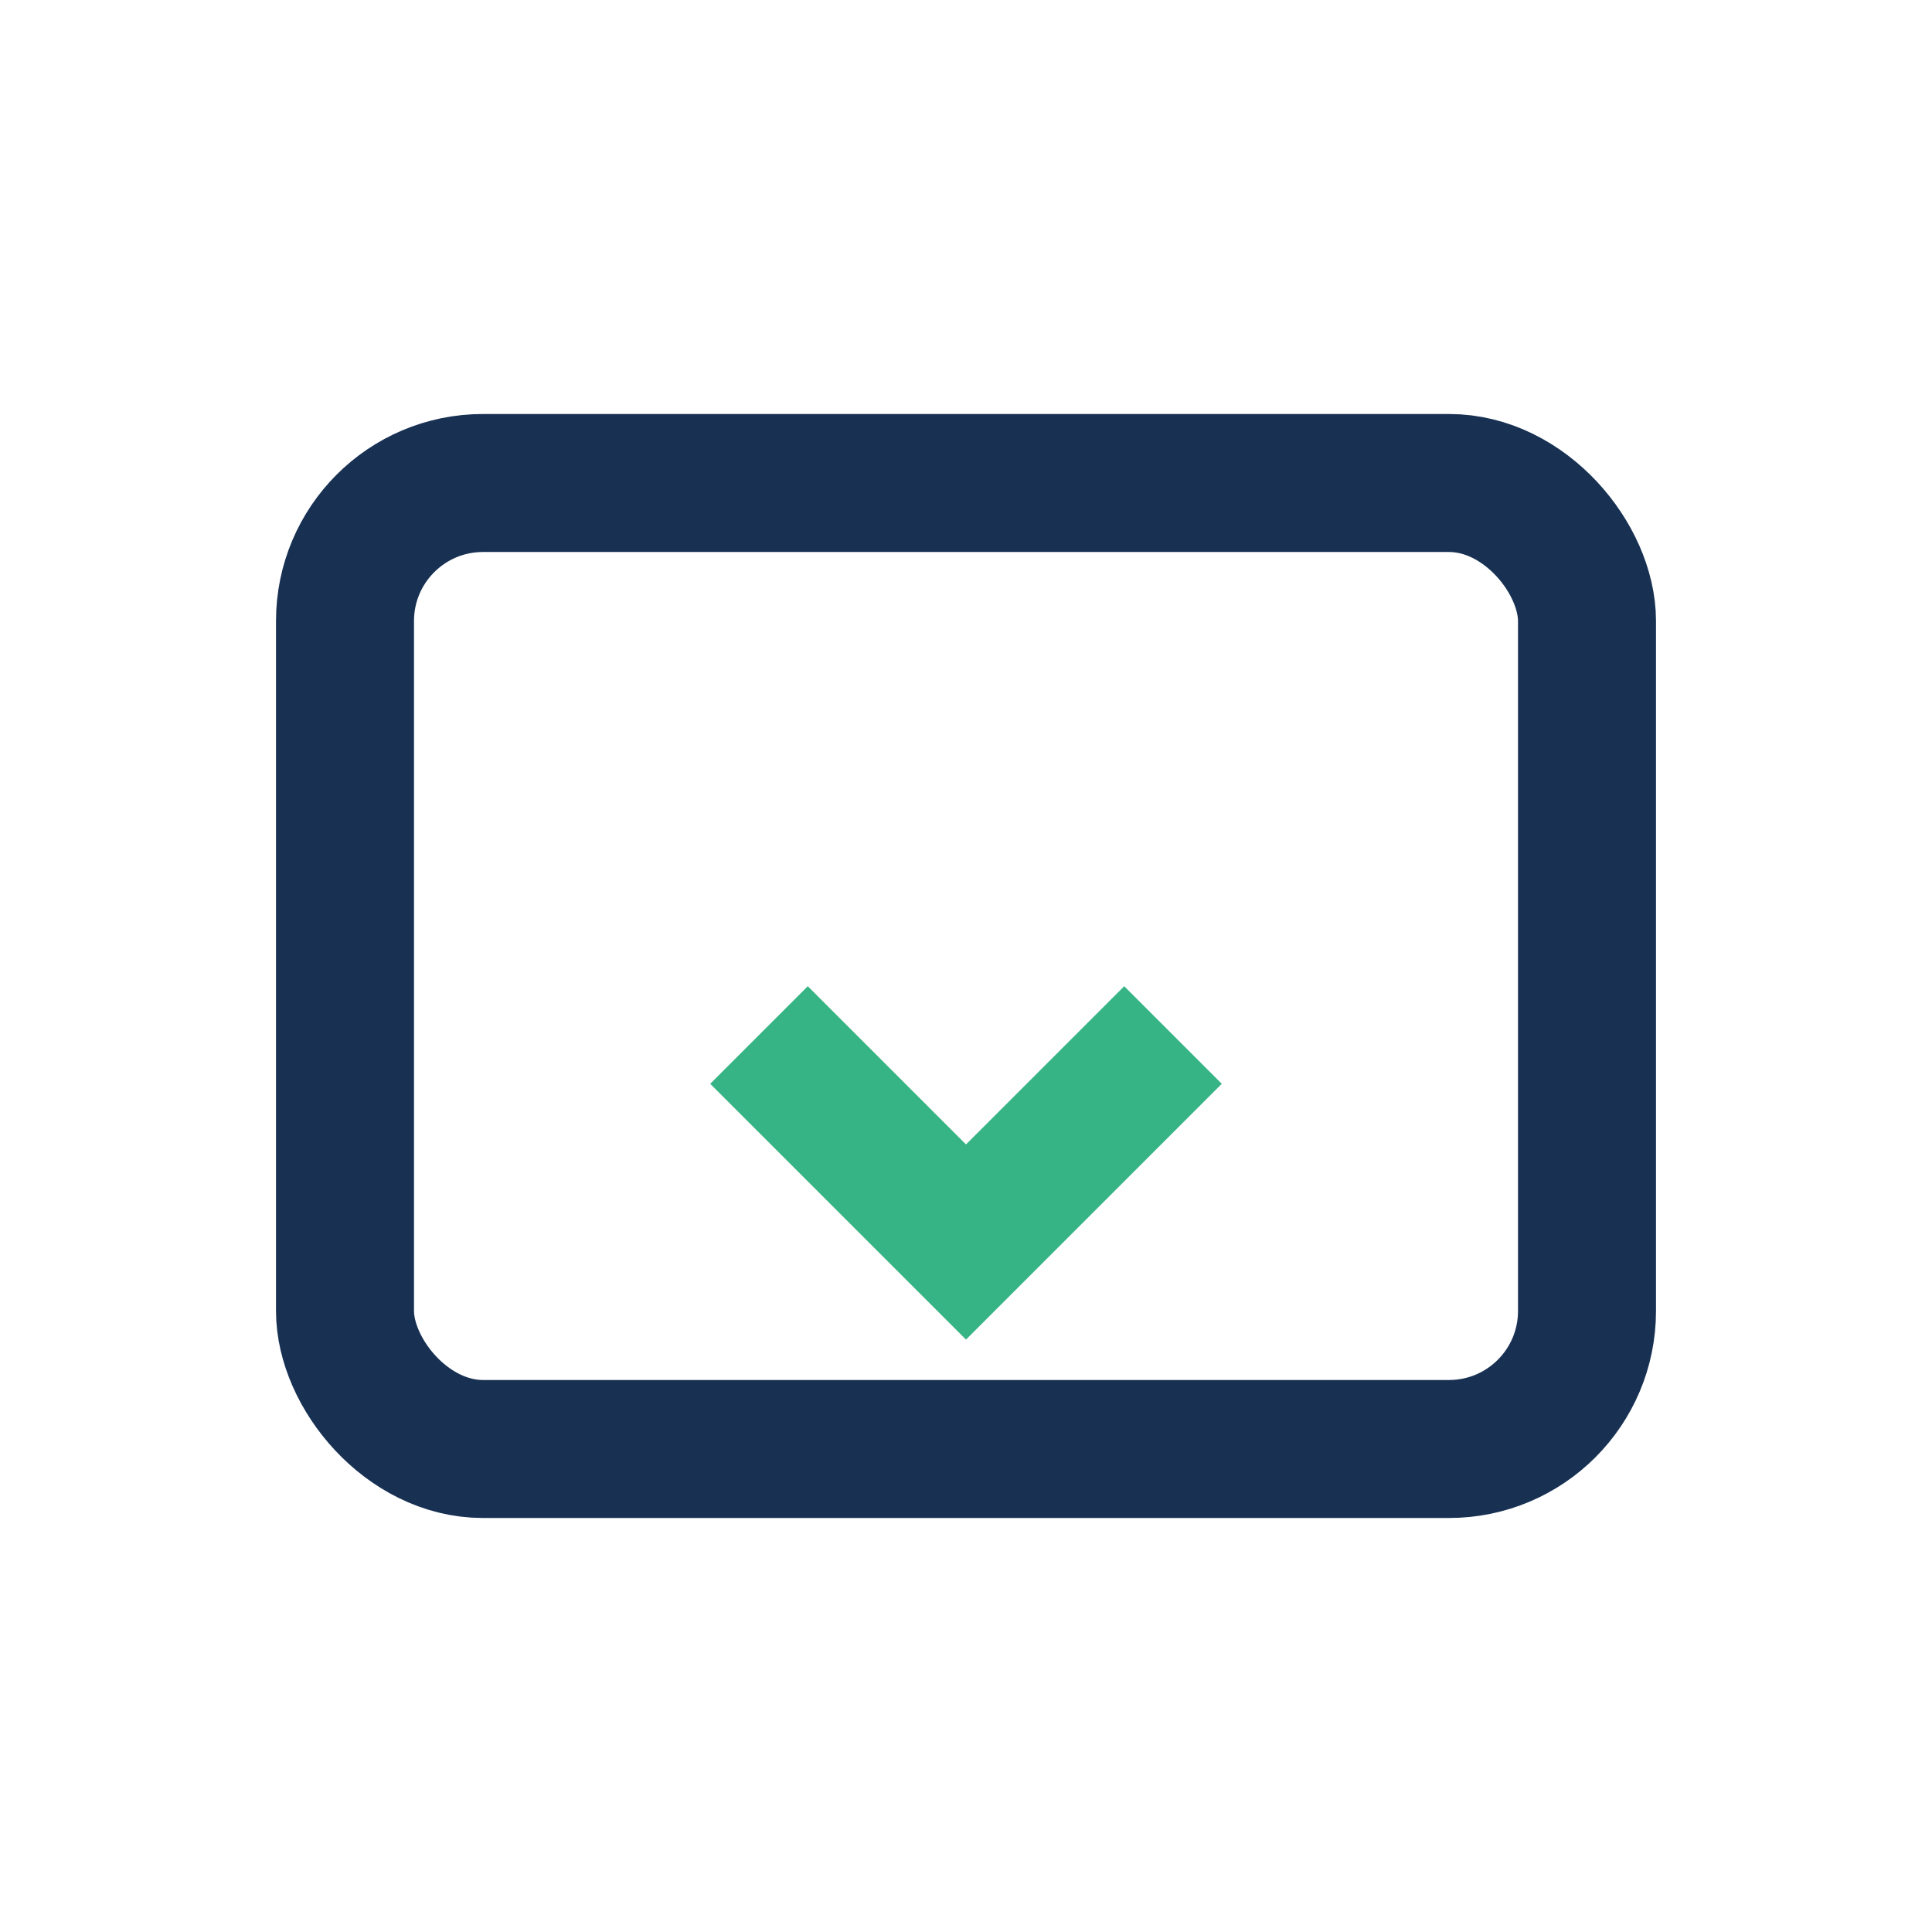 <?xml version="1.0" encoding="UTF-8"?>
<svg xmlns="http://www.w3.org/2000/svg" width="28" height="28" viewBox="0 0 28 28"><rect x="5" y="7" width="18" height="14" rx="2" fill="none" stroke="#183153" stroke-width="2"/><path d="M11 15l3 3 3-3" fill="none" stroke="#36B486" stroke-width="2"/></svg>